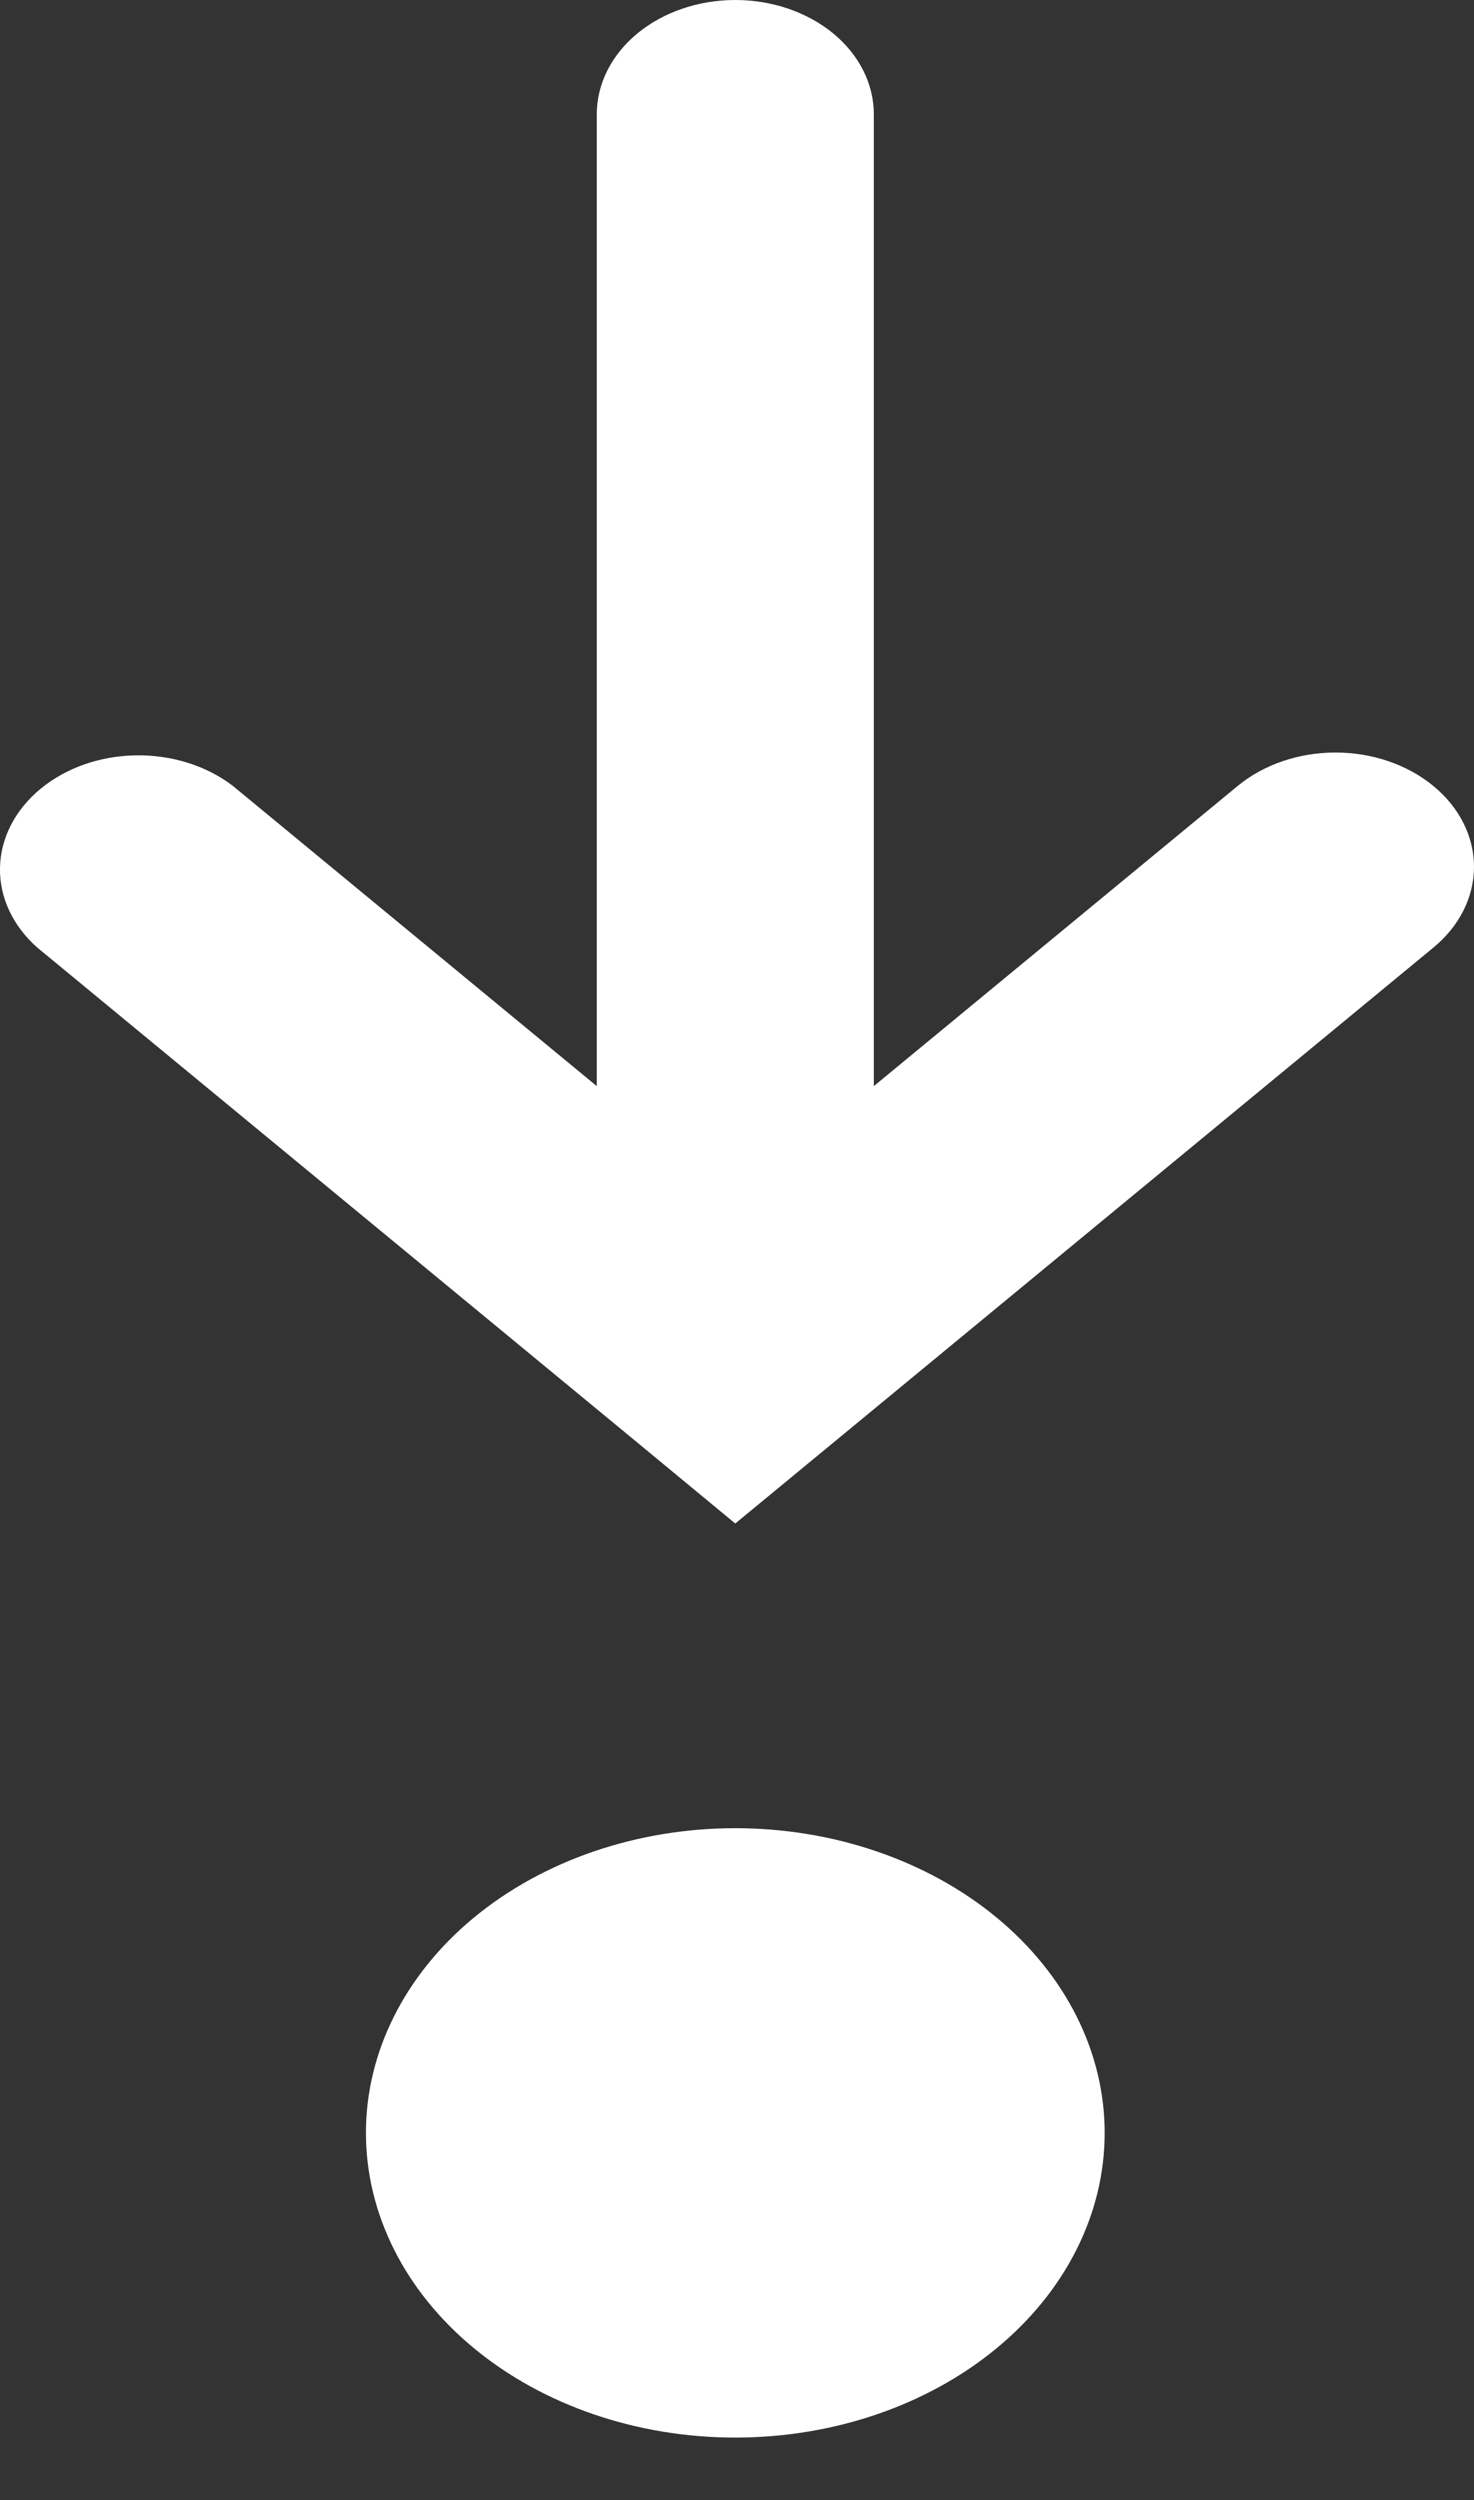 <svg xmlns="http://www.w3.org/2000/svg" width="23" height="39" viewBox="0 0 23 39" fill="none">
<rect x="0" y="0" width="23" height="39" fill="#333333" stroke="none"/>
<path fill-rule="evenodd" clip-rule="evenodd" d="M17.237 33.272C17.237 34.533 16.63 35.742 15.549 36.633C14.468 37.525 13.002 38.025 11.473 38.025C9.945 38.025 8.479 37.525 7.398 36.633C6.317 35.742 5.71 34.533 5.71 33.272C5.71 32.012 6.317 30.803 7.398 29.911C8.479 29.02 9.945 28.519 11.473 28.519C13.002 28.519 14.468 29.02 15.549 29.911C16.63 30.803 17.237 32.012 17.237 33.272ZM22.366 12.261C21.961 11.927 21.412 11.739 20.839 11.739C20.266 11.739 19.717 11.927 19.312 12.261L13.635 16.943V1.782C13.635 1.31 13.407 0.856 13.002 0.522C12.596 0.188 12.046 0 11.473 0C10.9 0 10.35 0.188 9.945 0.522C9.54 0.856 9.312 1.31 9.312 1.782V16.943L3.635 12.261C3.225 11.946 2.683 11.775 2.123 11.783C1.563 11.791 1.029 11.978 0.633 12.305C0.237 12.631 0.01 13.072 0 13.533C-0.01 13.995 0.198 14.442 0.58 14.78L9.946 22.504L11.473 23.766L13.001 22.506L22.366 14.782C22.567 14.617 22.727 14.42 22.835 14.204C22.944 13.988 23 13.756 23 13.522C23 13.287 22.944 13.056 22.835 12.839C22.727 12.623 22.567 12.426 22.366 12.261Z" fill="white"/>
</svg>
